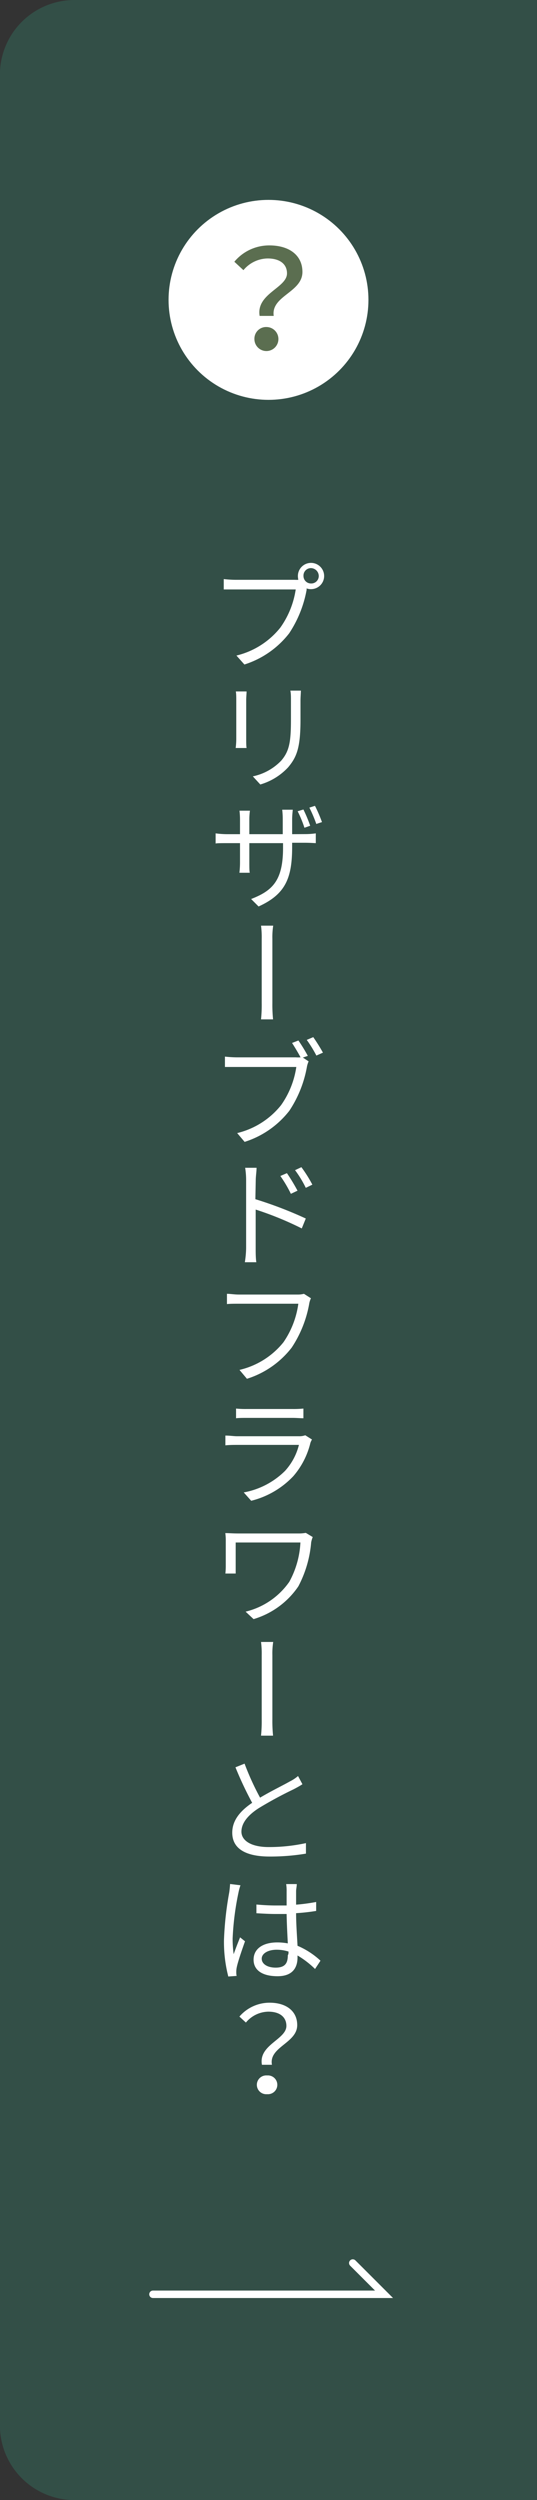 <svg xmlns="http://www.w3.org/2000/svg" viewBox="0 0 72 335.07"><rect x="0" y="0" width="72" height="335.07" fill="#333333" stroke="none"/><defs><style>.cls-1{fill:#334f47;}.cls-2{fill:#fff;}.cls-3{fill:#5b6e50;}.cls-4{fill:none;stroke:#fff;stroke-linecap:round;stroke-miterlimit:10;}</style></defs><g id="レイヤー_2" data-name="レイヤー 2"><g id="レイヤー_3" data-name="レイヤー 3"><path class="cls-1" d="M-131.54,131.54H203.53a0,0,0,0,1,0,0v62a10,10,0,0,1-10,10H-121.54a10,10,0,0,1-10-10v-62a0,0,0,0,1,0,0Z" transform="translate(203.53 131.54) rotate(90)"/><circle class="cls-2" cx="36" cy="40.19" r="13.4"/><path class="cls-3" d="M38.48,36.64c0-1.2-.9-2-2.6-2a4.29,4.29,0,0,0-3.24,1.57l-1.22-1.13a6.08,6.08,0,0,1,4.7-2.19c2.62,0,4.43,1.29,4.43,3.56,0,2.74-4.24,3.2-3.85,5.89H34.81C34.32,39.35,38.48,38.59,38.48,36.64Zm-2.71,7.19a1.61,1.61,0,1,1-1.66,1.6A1.57,1.57,0,0,1,35.77,43.83Z"/><polyline class="cls-4" points="20.51 307.49 51.49 307.49 47.3 303.3"/><path class="cls-2" d="M39.52,77.71a3.93,3.93,0,0,0,.48,0,2.63,2.63,0,0,1-.06-.49,1.76,1.76,0,1,1,1.75,1.74,1.57,1.57,0,0,1-.58-.1l0,.2a15.57,15.57,0,0,1-2.34,5.82,12.3,12.3,0,0,1-6,4.18L31.7,87.86a10.74,10.74,0,0,0,5.89-3.75A11.83,11.83,0,0,0,39.65,79h-8C31,79,30.43,79,30,79V77.61a15,15,0,0,0,1.59.1Zm3.22-.51a1.07,1.07,0,0,0-1.05-1.06,1,1,0,0,0-1,1.06,1,1,0,0,0,1,1A1,1,0,0,0,42.74,77.2Z"/><path class="cls-2" d="M33.06,92.67c0,.3-.05.77-.05,1.13v5.25c0,.4,0,.93.05,1.2H31.6a10.45,10.45,0,0,0,.08-1.2V93.8c0-.27,0-.83-.06-1.13Zm7.28-.11c0,.38-.05.83-.05,1.36v2.54c0,3.78-.51,5-1.65,6.37a8.24,8.24,0,0,1-3.74,2.31l-1-1.09a7.34,7.34,0,0,0,3.8-2.1c1.12-1.3,1.31-2.58,1.31-5.55V93.92c0-.53,0-1-.08-1.36Z"/><path class="cls-2" d="M40.9,111.79a10.05,10.05,0,0,0,1.44-.1V113c-.17,0-.73-.05-1.44-.05H39.17v.54c0,4.2-.89,6.36-4.5,8l-1-1c2.85-1.11,4.28-2.45,4.28-6.85V113H33.43v2.54c0,.58,0,1.27.06,1.43H32.1a11.89,11.89,0,0,0,.08-1.43V113h-1.7c-.69,0-1.39,0-1.57.05v-1.36a11.72,11.72,0,0,0,1.57.11h1.7v-2a10.19,10.19,0,0,0-.07-1.15h1.4a9,9,0,0,0-.08,1.15v2h4.48v-2a11.64,11.64,0,0,0-.07-1.28h1.41c0,.16-.08.68-.08,1.28v2Zm-.08-.85a15.51,15.51,0,0,0-.91-2.21l.77-.24a19.51,19.51,0,0,1,.91,2.18ZM42.23,108a19.34,19.34,0,0,1,.94,2.18l-.76.25a18.48,18.48,0,0,0-.93-2.19Z"/><path class="cls-2" d="M35.09,125.84a12.33,12.33,0,0,0-.09-1.78h1.63a10,10,0,0,0-.11,1.76v8.61a19.88,19.88,0,0,0,.09,2.19H35a19.17,19.17,0,0,0,.09-2.19Z"/><path class="cls-2" d="M40.61,141.74l.77.51a3.22,3.22,0,0,0-.24.79,15.57,15.57,0,0,1-2.34,5.82,12.3,12.3,0,0,1-6,4.18l-1-1.18a10.74,10.74,0,0,0,5.89-3.75A11.83,11.83,0,0,0,39.73,143h-8c-.62,0-1.17,0-1.57,0v-1.39a15,15,0,0,0,1.59.1h7.9a4.94,4.94,0,0,0,.65,0c-.33-.63-.81-1.41-1.14-1.93l.85-.33a22.18,22.18,0,0,1,1.26,2.06ZM42,139a24.27,24.27,0,0,1,1.3,2.08l-.88.39a17,17,0,0,0-1.29-2.1Z"/><path class="cls-2" d="M34.24,160.72A54.19,54.19,0,0,1,41,163.31l-.54,1.33a43.42,43.42,0,0,0-6.18-2.53l0,5.19c0,.51,0,1.36.09,1.87H32.83A13.67,13.67,0,0,0,33,167.3v-9.14a10.56,10.56,0,0,0-.13-1.65h1.53c0,.49-.11,1.17-.11,1.65ZM39,160a17.07,17.07,0,0,0-1.41-2.39l.88-.38a26,26,0,0,1,1.42,2.35Zm2-.8a14.38,14.38,0,0,0-1.44-2.37l.85-.4a18.15,18.15,0,0,1,1.47,2.34Z"/><path class="cls-2" d="M41.69,174a2.75,2.75,0,0,0-.24.78,15.55,15.55,0,0,1-2.34,5.83,12.2,12.2,0,0,1-6,4.18l-1-1.19A10.66,10.66,0,0,0,38,179.9,11.92,11.92,0,0,0,40,174.73H32c-.63,0-1.17,0-1.57.05V173.4c.43,0,1,.1,1.58.1h7.91a3,3,0,0,0,.83-.1Z"/><path class="cls-2" d="M41.83,192.93a2.45,2.45,0,0,0-.21.44,10.61,10.61,0,0,1-2.3,4.48,11.61,11.61,0,0,1-5.64,3.29l-1-1.12a10.53,10.53,0,0,0,5.54-2.89,8.06,8.06,0,0,0,1.86-3.48H31.78c-.39,0-1,0-1.56.06V192.4c.6,0,1.13.09,1.56.09h8.29a2.35,2.35,0,0,0,.86-.13Zm-10.18-4.15a12.33,12.33,0,0,0,1.41.06h6.19a12.69,12.69,0,0,0,1.43-.06v1.3c-.39,0-.93-.05-1.46-.05H33.06c-.48,0-1,0-1.41.05Z"/><path class="cls-2" d="M41.93,206a3.7,3.7,0,0,0-.21.72A15.32,15.32,0,0,1,40,212.61,11.06,11.06,0,0,1,34,217L32.93,216a10,10,0,0,0,5.86-4,12.18,12.18,0,0,0,1.49-5.27H31.6v3.16c0,.22,0,.62,0,1H30.22a9.56,9.56,0,0,0,.05-1v-3.36a7.45,7.45,0,0,0-.06-1.06c.43,0,1,.05,1.68.05H40a5,5,0,0,0,1-.08Z"/><path class="cls-2" d="M35.09,221.84a12.33,12.33,0,0,0-.09-1.78h1.63a10,10,0,0,0-.11,1.76v8.61a19.88,19.88,0,0,0,.09,2.19H35a19.17,19.17,0,0,0,.09-2.19Z"/><path class="cls-2" d="M40.55,239.13c-.35.23-.72.43-1.17.67a52.52,52.52,0,0,0-4.71,2.55c-1.45.94-2.3,2-2.3,3.14s1.22,2.06,3.65,2.06a23.05,23.05,0,0,0,5-.53l0,1.41a29,29,0,0,1-4.88.39c-2.91,0-5-.88-5-3.2,0-1.59,1-2.87,2.67-4a47.79,47.79,0,0,1-2.24-4.76l1.22-.49a36.09,36.09,0,0,0,2.08,4.56c1.45-.87,3.13-1.68,4-2.18a5.28,5.28,0,0,0,1.09-.72Z"/><path class="cls-2" d="M32.24,252.67a7.51,7.51,0,0,0-.27,1,37.54,37.54,0,0,0-.78,6.13,15,15,0,0,0,.14,2.11c.24-.7.61-1.63.86-2.26l.66.53c-.38,1.07-.93,2.66-1.09,3.41a3,3,0,0,0-.08.69c0,.14,0,.38.05.54l-1.12.08a18.61,18.61,0,0,1-.58-4.89,44.2,44.2,0,0,1,.71-6.41c.05-.36.09-.76.11-1.1Zm10,11.22a12.15,12.15,0,0,0-2.35-1.81v.27c0,1.27-.58,2.51-2.67,2.51s-3.22-.83-3.22-2.22,1.15-2.31,3.19-2.31a7.83,7.83,0,0,1,1.4.13c-.06-1.17-.14-2.65-.16-3.94-.48,0-1,0-1.44,0-.88,0-1.69-.05-2.61-.1v-1.17c.89.08,1.73.13,2.63.13.48,0,.94,0,1.42,0v-1.87a6,6,0,0,0-.06-1h1.42c0,.32-.08.62-.09.92,0,.45,0,1.14,0,1.84a25.08,25.08,0,0,0,2.69-.36v1.2a26.31,26.31,0,0,1-2.69.3c0,1.55.13,3.09.19,4.37a10.63,10.63,0,0,1,3.08,2Zm-3.61-2.35a5.17,5.17,0,0,0-1.54-.23c-1.15,0-2,.5-2,1.2s.75,1.2,1.87,1.2c1.3,0,1.63-.64,1.63-1.66C38.69,261.9,38.69,261.74,38.68,261.54Z"/><path class="cls-2" d="M38.4,271.52c0-1.11-.8-1.91-2.43-1.91a4,4,0,0,0-3,1.46l-.87-.8a5.33,5.33,0,0,1,4.05-1.86c2.26,0,3.7,1.15,3.7,3,0,2.42-3.83,2.92-3.39,5.32H35.12C34.63,274.06,38.4,273.34,38.4,271.52Zm-2.59,6.64a1.26,1.26,0,1,1,0,2.51,1.26,1.26,0,1,1,0-2.51Z"/></g></g></svg>